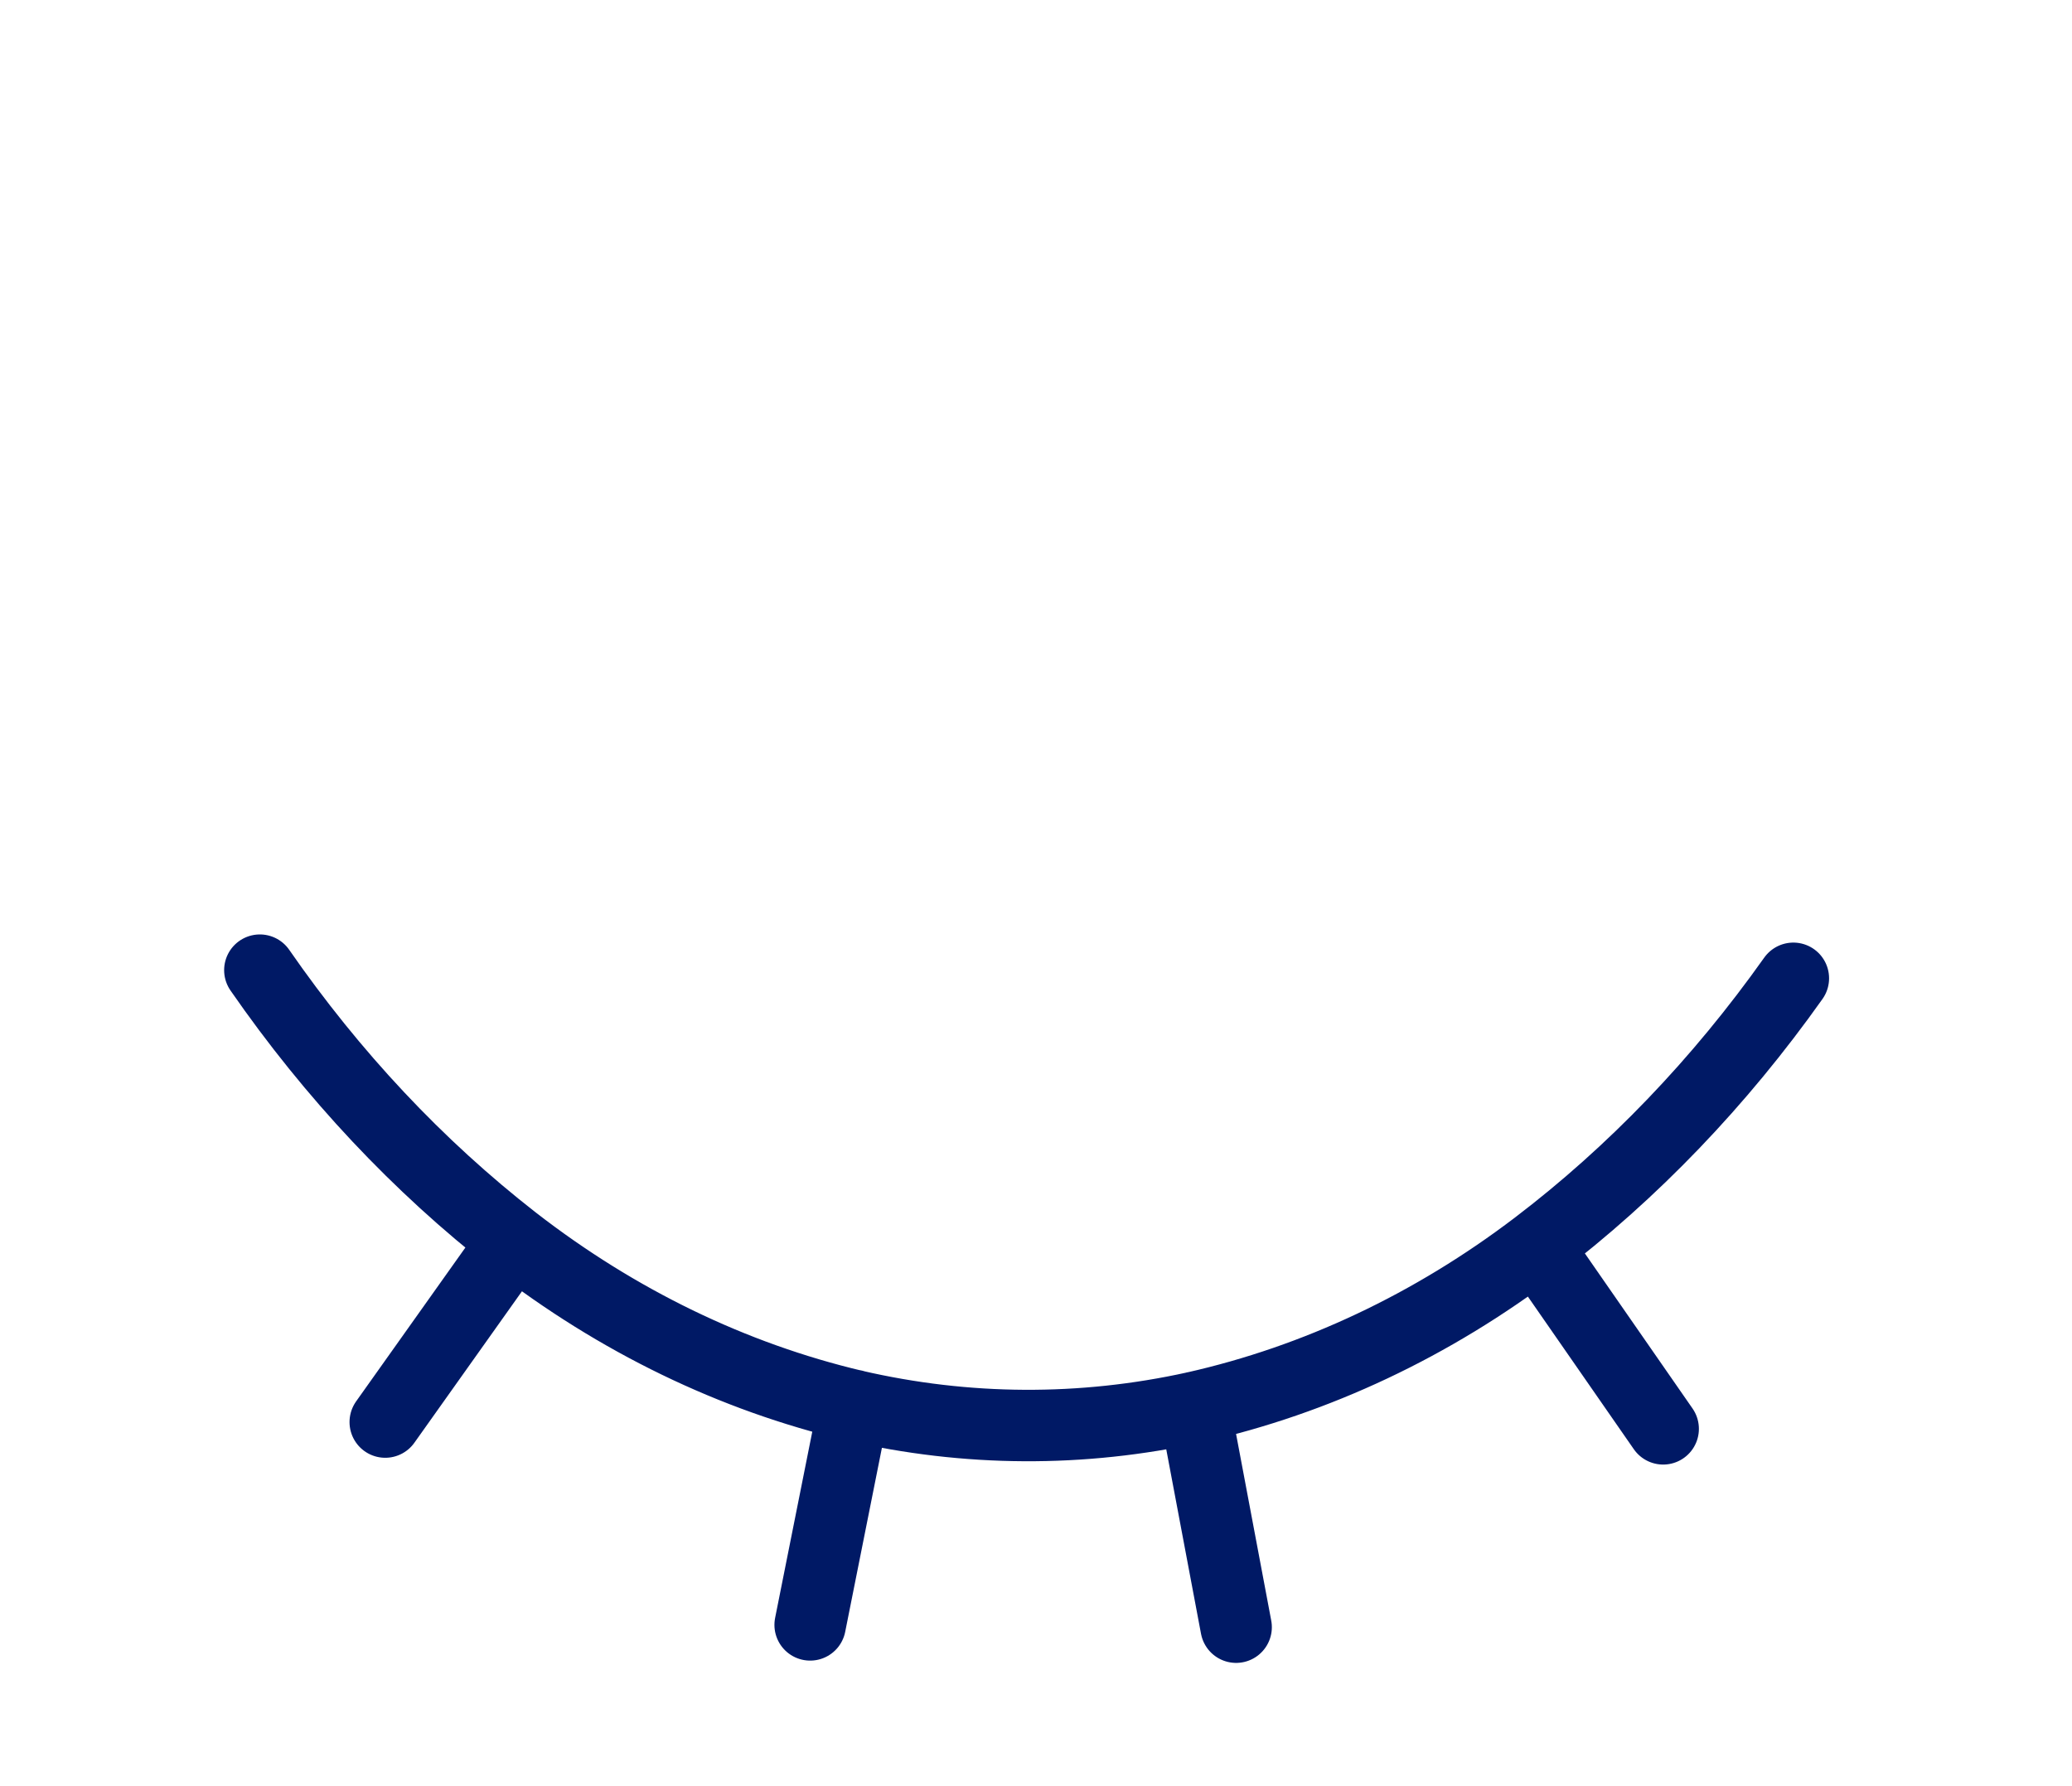 <svg width="29" height="25" viewBox="0 0 29 25" fill="none" xmlns="http://www.w3.org/2000/svg">
<path d="M3.637 13.579C4.653 15.046 5.853 16.323 7.194 17.367M7.194 17.367C8.639 18.488 10.254 19.271 11.952 19.673C13.525 20.037 15.144 20.046 16.721 19.698C18.423 19.315 20.047 18.549 21.503 17.442M7.194 17.367L5.392 19.904M25.1 13.693C24.068 15.149 22.855 16.413 21.503 17.442M21.503 17.442L23.278 19.999M11.952 19.671L11.339 22.743M16.721 19.697L17.301 22.775" stroke="#001965" stroke-linecap="round" stroke-linejoin="round"/>
</svg>
